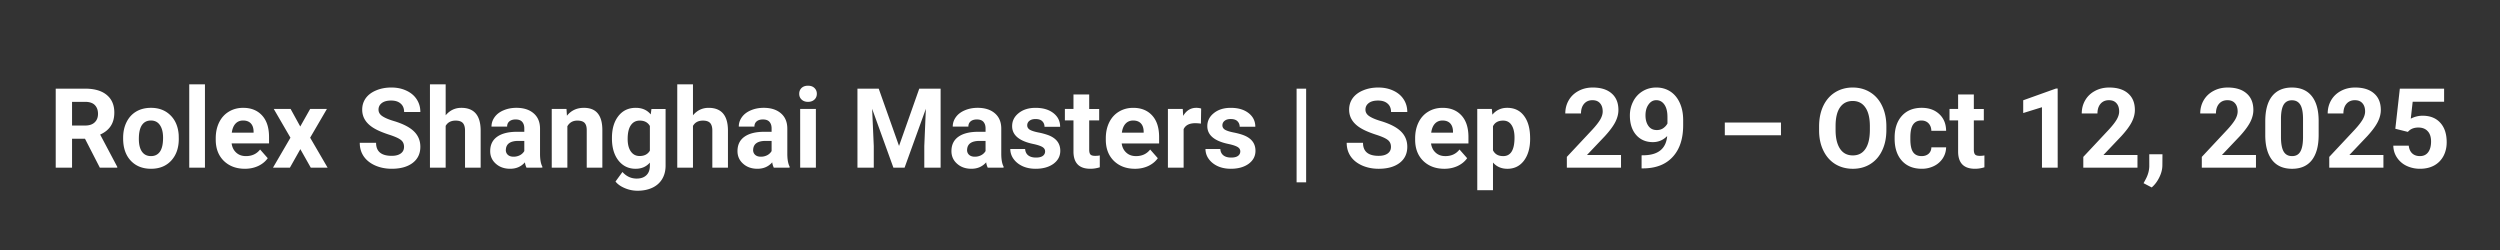 <svg xmlns="http://www.w3.org/2000/svg" width="600" viewBox="0 0 450 45" height="60" version="1.0"><rect x="0" y="0" width="450" height="45" fill="#333333" stroke="none"/><path d="M15.297 24.972h-2.328v5.203H10.03V15.956h5.282c1.687 0 2.984.375 3.89 1.125.914.75 1.375 1.809 1.375 3.172 0 .969-.215 1.777-.64 2.422-.418.648-1.055 1.164-1.907 1.547l3.078 5.812v.141h-3.14Zm-2.328-2.375h2.36c.737 0 1.304-.188 1.702-.563.407-.375.61-.89.61-1.546 0-.665-.196-1.192-.578-1.579-.375-.382-.961-.578-1.75-.578h-2.344Zm9.196 2.203c0-1.05.203-1.988.61-2.812.406-.82.984-1.458 1.734-1.907.758-.445 1.644-.672 2.656-.672 1.426 0 2.586.438 3.484 1.313.907.875 1.41 2.058 1.516 3.547l.016.734c0 1.617-.454 2.918-1.36 3.906-.906.98-2.12 1.47-3.64 1.47-1.524 0-2.743-.49-3.657-1.47-.906-.976-1.36-2.304-1.36-3.984Zm2.828.203c0 1 .188 1.766.563 2.297.375.531.914.797 1.625.797.687 0 1.218-.258 1.593-.781.383-.532.578-1.368.578-2.516 0-.988-.195-1.754-.578-2.297-.375-.539-.914-.812-1.61-.812-.698 0-1.233.273-1.608.812-.375.543-.563 1.375-.563 2.5Zm11.898 5.172h-2.828v-15h2.828Zm7.191.203c-1.554 0-2.82-.473-3.797-1.422-.968-.957-1.453-2.226-1.453-3.812v-.266c0-1.062.203-2.008.61-2.844.414-.843 1-1.488 1.75-1.937.75-.457 1.609-.688 2.578-.688 1.437 0 2.57.461 3.406 1.375.832.907 1.25 2.2 1.25 3.875v1.157h-6.734c.093.687.367 1.242.828 1.656.457.418 1.039.625 1.75.625 1.082 0 1.93-.395 2.547-1.188l1.375 1.563c-.418.594-.993 1.062-1.72 1.406-.718.332-1.515.5-2.39.5Zm-.328-8.687c-.562 0-1.023.195-1.375.578-.344.375-.562.914-.656 1.61h3.922v-.22c-.012-.625-.18-1.109-.5-1.453-.324-.343-.79-.515-1.39-.515Zm10.291 1.078 1.781-3.156h3.016l-3.016 5.171 3.14 5.391h-3.03l-1.876-3.328-1.875 3.328H49.14l3.14-5.39-3-5.172h3.031Zm18.681 3.671c0-.55-.199-.972-.593-1.265-.387-.3-1.09-.613-2.11-.937-1.011-.333-1.812-.66-2.406-.985-1.617-.863-2.422-2.035-2.422-3.515 0-.77.211-1.458.64-2.063.438-.602 1.063-1.07 1.876-1.406.812-.344 1.722-.516 2.734-.516 1.008 0 1.91.188 2.703.563.801.367 1.422.886 1.86 1.562.437.668.656 1.43.656 2.281h-2.922c0-.656-.21-1.16-.625-1.515-.406-.364-.98-.547-1.719-.547-.718 0-1.277.152-1.672.453-.398.305-.593.7-.593 1.188 0 .468.226.859.687 1.171.469.313 1.156.606 2.063.875 1.664.5 2.879 1.125 3.64 1.875.758.743 1.14 1.664 1.14 2.766 0 1.23-.464 2.2-1.39 2.906-.93.7-2.183 1.047-3.765 1.047-1.094 0-2.09-.2-2.985-.594-.898-.406-1.586-.957-2.062-1.656-.469-.695-.703-1.504-.703-2.422h2.937c0 1.563.938 2.344 2.813 2.344.695 0 1.238-.14 1.625-.422.394-.281.593-.676.593-1.187Zm7.494-5.687c.75-.894 1.687-1.344 2.812-1.344 2.29 0 3.453 1.336 3.485 4v6.766h-2.813v-6.687c0-.602-.133-1.051-.39-1.344-.262-.29-.696-.438-1.297-.438-.836 0-1.434.32-1.797.953v7.516h-2.828v-15h2.828Zm14.546 9.422a3.332 3.332 0 0 1-.281-.953c-.68.773-1.563 1.156-2.656 1.156-1.043 0-1.903-.3-2.579-.906-.68-.602-1.015-1.36-1.015-2.266 0-1.125.41-1.984 1.234-2.578.832-.601 2.035-.906 3.61-.906h1.296v-.61c0-.488-.125-.878-.375-1.171-.25-.29-.648-.438-1.187-.438-.48 0-.856.117-1.125.344-.273.23-.406.543-.406.937h-2.813c0-.613.188-1.18.563-1.703.375-.52.906-.926 1.593-1.218.696-.301 1.473-.454 2.329-.454 1.3 0 2.332.329 3.093.985.77.656 1.157 1.578 1.157 2.765v4.579c.007 1 .148 1.757.421 2.265v.172Zm-2.328-1.969a2.43 2.43 0 0 0 1.14-.265 1.95 1.95 0 0 0 .797-.75v-1.828h-1.062c-1.406 0-2.156.492-2.25 1.468l-.016.172c0 .356.125.649.375.875.25.219.586.328 1.016.328Zm9.531-8.593.078 1.218c.758-.945 1.773-1.422 3.047-1.422 1.113 0 1.941.329 2.484.985.551.656.832 1.64.844 2.953v6.828h-2.812v-6.766c0-.593-.133-1.023-.391-1.296-.262-.27-.695-.407-1.297-.407-.805 0-1.402.34-1.797 1.016v7.453h-2.812V19.613Zm8.181 5.203c0-1.625.383-2.93 1.156-3.922.77-.989 1.813-1.485 3.125-1.485 1.157 0 2.055.399 2.703 1.188l.125-.984h2.547v10.203c0 .925-.21 1.734-.625 2.422-.418.687-1.011 1.207-1.78 1.562-.763.352-1.653.531-2.673.531a5.756 5.756 0 0 1-2.265-.468c-.73-.305-1.29-.7-1.672-1.188l1.25-1.719c.707.79 1.562 1.188 2.562 1.188.75 0 1.332-.203 1.75-.61.414-.398.625-.964.625-1.703v-.562c-.648.742-1.5 1.11-2.562 1.11-1.274 0-2.305-.493-3.094-1.485-.781-1-1.172-2.32-1.172-3.969Zm2.828.203c0 .96.192 1.71.578 2.25.383.543.91.812 1.578.812.852 0 1.47-.32 1.844-.968v-4.438c-.375-.645-.984-.969-1.828-.969-.68 0-1.21.278-1.594.828-.386.555-.578 1.383-.578 2.485Zm11.756-4.266c.75-.894 1.687-1.344 2.812-1.344 2.29 0 3.453 1.336 3.484 4v6.766h-2.812v-6.687c0-.602-.133-1.051-.39-1.344-.262-.29-.696-.438-1.298-.438-.836 0-1.433.32-1.796.953v7.516h-2.829v-15h2.829Zm14.546 9.422a3.332 3.332 0 0 1-.281-.953c-.68.773-1.563 1.156-2.657 1.156-1.043 0-1.902-.3-2.578-.906-.68-.602-1.015-1.36-1.015-2.266 0-1.125.41-1.984 1.234-2.578.832-.601 2.035-.906 3.61-.906h1.296v-.61c0-.488-.125-.878-.375-1.171-.25-.29-.648-.438-1.187-.438-.48 0-.856.117-1.125.344-.274.23-.406.543-.406.937h-2.813c0-.613.188-1.18.563-1.703.375-.52.906-.926 1.593-1.218.696-.301 1.473-.454 2.328-.454 1.301 0 2.332.329 3.094.985.77.656 1.156 1.578 1.156 2.765v4.579c.008 1 .149 1.757.422 2.265v.172Zm-2.328-1.969a2.43 2.43 0 0 0 1.14-.265 1.95 1.95 0 0 0 .797-.75v-1.828h-1.062c-1.406 0-2.156.492-2.25 1.468l-.016.172c0 .356.125.649.375.875.25.219.586.328 1.016.328Zm9.906 1.969h-2.828V19.613h2.828Zm-3-13.297c0-.426.14-.773.422-1.047.289-.27.675-.406 1.156-.406.488 0 .875.137 1.156.406.29.274.438.621.438 1.047 0 .43-.149.777-.438 1.047-.293.273-.68.406-1.156.406-.469 0-.852-.133-1.14-.406-.294-.27-.438-.617-.438-1.047Zm14.31-.922 3.656 10.313 3.641-10.313h3.844v14.219h-2.938v-3.89l.282-6.704-3.829 10.594h-2.015l-3.828-10.594.297 6.703v3.891h-2.938V15.956Zm19.622 14.219a3.332 3.332 0 0 1-.281-.953c-.68.773-1.562 1.156-2.656 1.156-1.043 0-1.903-.3-2.578-.906-.68-.602-1.016-1.36-1.016-2.266 0-1.125.41-1.984 1.234-2.578.832-.601 2.036-.906 3.61-.906h1.297v-.61c0-.488-.125-.878-.375-1.171-.25-.29-.649-.438-1.188-.438-.48 0-.855.117-1.125.344-.273.23-.406.543-.406.937h-2.813c0-.613.188-1.18.563-1.703.375-.52.906-.926 1.594-1.218.695-.301 1.472-.454 2.328-.454 1.3 0 2.332.329 3.094.985.77.656 1.156 1.578 1.156 2.765v4.579c.008 1 .148 1.757.422 2.265v.172Zm-2.328-1.969a2.43 2.43 0 0 0 1.14-.265 1.95 1.95 0 0 0 .798-.75v-1.828h-1.063c-1.406 0-2.156.492-2.25 1.468l-.015.172c0 .356.125.649.375.875.25.219.585.328 1.015.328Zm12.656-.953c0-.344-.172-.613-.516-.812-.343-.196-.89-.375-1.64-.532-2.524-.53-3.781-1.597-3.781-3.203 0-.937.39-1.718 1.171-2.343.782-.633 1.797-.954 3.047-.954 1.344 0 2.414.32 3.22.954.8.625 1.202 1.445 1.202 2.453h-2.812c0-.395-.133-.723-.39-.985-.263-.27-.669-.406-1.22-.406-.48 0-.851.11-1.109.328a.994.994 0 0 0-.39.813c0 .312.144.57.437.765.3.188.8.356 1.5.5a11.8 11.8 0 0 1 1.781.469c1.488.543 2.234 1.492 2.234 2.844 0 .96-.414 1.742-1.234 2.344-.824.593-1.89.89-3.203.89-.887 0-1.672-.156-2.36-.469-.687-.32-1.23-.757-1.624-1.312a3.038 3.038 0 0 1-.579-1.781h2.672c.032.5.22.886.563 1.156.344.262.805.39 1.39.39.54 0 .946-.097 1.22-.296a.962.962 0 0 0 .421-.813Zm7.936-10.25v2.61h1.796v2.062h-1.796v5.281c0 .387.07.668.218.844.145.168.43.25.86.25.312 0 .586-.023.828-.078v2.14a5.6 5.6 0 0 1-1.703.266c-1.98 0-2.993-1-3.032-3v-5.703h-1.546v-2.062h1.546v-2.61Zm8.239 13.375c-1.555 0-2.82-.473-3.797-1.422-.969-.957-1.453-2.226-1.453-3.812v-.266c0-1.062.203-2.008.61-2.844.414-.843 1-1.488 1.75-1.937.75-.457 1.609-.688 2.578-.688 1.437 0 2.57.461 3.406 1.375.832.907 1.25 2.2 1.25 3.875v1.157h-6.735c.094.687.368 1.242.829 1.656.457.418 1.039.625 1.75.625 1.082 0 1.93-.395 2.546-1.188l1.375 1.563c-.417.594-.992 1.062-1.718 1.406-.719.332-1.516.5-2.39.5Zm-.328-8.687c-.563 0-1.023.195-1.375.578-.344.375-.563.914-.656 1.61h3.922v-.22c-.012-.625-.18-1.109-.5-1.453-.325-.343-.79-.515-1.391-.515Zm12.197.562a7.68 7.68 0 0 0-1.016-.078c-1.062 0-1.761.36-2.093 1.078v6.922h-2.829V19.613h2.672l.078 1.25c.563-.97 1.348-1.454 2.36-1.454.312 0 .601.043.875.125Zm7.088 5c0-.344-.171-.613-.515-.812-.343-.196-.89-.375-1.64-.532-2.524-.53-3.782-1.597-3.782-3.203 0-.937.391-1.718 1.172-2.343.782-.633 1.797-.954 3.047-.954 1.344 0 2.414.32 3.219.954.8.625 1.203 1.445 1.203 2.453h-2.812a1.35 1.35 0 0 0-.391-.985c-.262-.27-.668-.406-1.219-.406-.48 0-.851.11-1.11.328a.994.994 0 0 0-.39.813c0 .312.145.57.438.765.3.188.8.356 1.5.5.707.137 1.3.293 1.78.469 1.49.543 2.235 1.492 2.235 2.844 0 .96-.414 1.742-1.234 2.344-.824.593-1.89.89-3.203.89-.887 0-1.672-.156-2.36-.469-.687-.32-1.23-.757-1.625-1.312a3.038 3.038 0 0 1-.578-1.781h2.672c.031.5.219.886.563 1.156.343.262.804.39 1.39.39.54 0 .946-.097 1.219-.296a.962.962 0 0 0 .422-.813Zm11.852 5.563h-1.718v-16.86h1.718Zm15.27-6.376c0-.55-.2-.972-.594-1.265-.387-.3-1.09-.613-2.11-.937-1.011-.333-1.812-.66-2.406-.985-1.617-.863-2.421-2.035-2.421-3.515 0-.77.21-1.458.64-2.063.438-.602 1.063-1.07 1.875-1.406.813-.344 1.723-.516 2.735-.516 1.007 0 1.91.188 2.703.563.8.367 1.422.886 1.86 1.562.437.668.655 1.43.655 2.281h-2.922c0-.656-.21-1.16-.625-1.515-.406-.364-.98-.547-1.718-.547-.719 0-1.278.152-1.672.453-.399.305-.594.7-.594 1.188 0 .468.227.859.688 1.171.468.313 1.156.606 2.062.875 1.664.5 2.879 1.125 3.64 1.875.759.743 1.141 1.664 1.141 2.766 0 1.23-.464 2.2-1.39 2.906-.93.7-2.184 1.047-3.766 1.047-1.094 0-2.09-.2-2.984-.594-.899-.406-1.586-.957-2.063-1.656-.469-.695-.703-1.504-.703-2.422h2.938c0 1.563.937 2.344 2.812 2.344.695 0 1.238-.14 1.625-.422.395-.281.594-.676.594-1.187Zm9.602 3.938c-1.554 0-2.82-.473-3.796-1.422-.97-.957-1.454-2.226-1.454-3.812v-.266c0-1.062.204-2.008.61-2.844.414-.843 1-1.488 1.75-1.937.75-.457 1.61-.688 2.578-.688 1.437 0 2.57.461 3.406 1.375.832.907 1.25 2.2 1.25 3.875v1.157h-6.734c.094.687.367 1.242.828 1.656.457.418 1.039.625 1.75.625 1.082 0 1.93-.395 2.547-1.188l1.375 1.563c-.418.594-.992 1.062-1.719 1.406-.719.332-1.516.5-2.39.5Zm-.328-8.687c-.562 0-1.023.195-1.375.578-.343.375-.562.914-.656 1.61h3.922v-.22c-.012-.625-.18-1.109-.5-1.453-.324-.343-.79-.515-1.39-.515Zm15.775 3.297c0 1.625-.37 2.933-1.109 3.921-.742.98-1.734 1.47-2.984 1.47-1.075 0-1.938-.376-2.594-1.126v4.985h-2.828V19.613h2.625l.094 1.03c.687-.82 1.578-1.234 2.671-1.234 1.301 0 2.313.485 3.032 1.454.726.96 1.093 2.289 1.093 3.984Zm-2.812-.204c0-.976-.18-1.734-.531-2.265-.344-.54-.852-.813-1.516-.813-.887 0-1.496.34-1.828 1.016v4.328c.344.7.957 1.047 1.844 1.047 1.351 0 2.03-1.102 2.03-3.313Zm19.171 5.391h-9.75v-1.937l4.594-4.907c.633-.687 1.102-1.285 1.406-1.797.301-.52.453-1.007.453-1.468 0-.633-.164-1.13-.484-1.485-.312-.363-.766-.547-1.36-.547-.636 0-1.14.22-1.515.657-.367.437-.547 1.015-.547 1.734h-2.828c0-.863.203-1.648.61-2.36.413-.718 1-1.28 1.75-1.687.757-.414 1.617-.625 2.578-.625 1.468 0 2.601.356 3.406 1.063.812.699 1.219 1.695 1.219 2.984 0 .7-.184 1.414-.547 2.14-.368.731-.993 1.579-1.875 2.548l-3.235 3.406h6.125Zm8.314-5.687c-.73.73-1.59 1.093-2.578 1.093-1.25 0-2.258-.43-3.016-1.297-.75-.863-1.125-2.03-1.125-3.5 0-.925.204-1.773.61-2.546a4.501 4.501 0 0 1 1.703-1.829c.726-.437 1.547-.656 2.453-.656.938 0 1.77.235 2.5.703.727.469 1.297 1.149 1.703 2.032.406.875.613 1.882.625 3.015v1.047c0 2.367-.594 4.227-1.781 5.578-1.18 1.356-2.844 2.078-5 2.172l-.703.016v-2.36l.625-.015c2.457-.102 3.785-1.254 3.984-3.453Zm-1.875-1.079c.457 0 .848-.113 1.172-.343.332-.239.582-.52.75-.844V21.05c0-.957-.184-1.695-.547-2.219-.367-.531-.855-.797-1.469-.797-.562 0-1.027.262-1.39.782-.367.511-.547 1.156-.547 1.937 0 .781.176 1.422.531 1.922.352.492.852.734 1.5.734Zm22.355.938h-10.11V22.05h10.11Zm18.97-.953c0 1.398-.25 2.62-.75 3.672-.492 1.054-1.2 1.87-2.125 2.453-.918.574-1.969.86-3.156.86-1.188 0-2.247-.282-3.172-.845-.918-.57-1.633-1.382-2.141-2.437-.512-1.05-.766-2.258-.766-3.625v-.703c0-1.406.25-2.64.75-3.703.508-1.063 1.223-1.88 2.141-2.453.926-.57 1.977-.86 3.156-.86 1.188 0 2.239.29 3.157.86.925.574 1.64 1.39 2.14 2.453.508 1.062.766 2.293.766 3.687Zm-2.969-.656c0-1.489-.273-2.618-.812-3.391-.532-.781-1.293-1.172-2.282-1.172-.98 0-1.742.387-2.281 1.156-.531.762-.797 1.883-.797 3.36v.703c0 1.449.266 2.574.797 3.375.531.804 1.3 1.203 2.313 1.203.976 0 1.726-.383 2.25-1.156.53-.77.8-1.895.812-3.375Zm9.303 5.359c.52 0 .942-.14 1.266-.422.32-.29.488-.676.5-1.156h2.656a3.675 3.675 0 0 1-.594 1.969 3.954 3.954 0 0 1-1.578 1.39 4.88 4.88 0 0 1-2.203.5c-1.512 0-2.703-.476-3.578-1.437-.875-.97-1.313-2.297-1.313-3.985v-.187c0-1.633.43-2.938 1.297-3.906.875-.97 2.067-1.454 3.578-1.454 1.313 0 2.368.383 3.172 1.141.801.75 1.207 1.75 1.22 3h-2.657c-.012-.55-.18-1-.5-1.344-.324-.343-.758-.515-1.297-.515-.656 0-1.152.242-1.484.718-.336.48-.5 1.258-.5 2.329v.296c0 1.094.164 1.883.5 2.36.332.469.836.703 1.515.703Zm9.41-11.094v2.61h1.797v2.062h-1.797v5.281c0 .387.07.668.219.844.144.168.43.25.86.25.312 0 .585-.023.827-.078v2.14a5.6 5.6 0 0 1-1.703.266c-1.98 0-2.992-1-3.03-3v-5.703h-1.548v-2.062h1.547v-2.61Zm15.093 13.172h-2.828V19.3l-3.375 1.047V18.05l5.89-2.11h.313Zm14.361 0h-9.75v-1.937l4.594-4.907c.633-.687 1.101-1.285 1.406-1.797.3-.52.453-1.007.453-1.468 0-.633-.164-1.13-.484-1.485-.313-.363-.766-.547-1.36-.547-.636 0-1.14.22-1.515.657-.367.437-.547 1.015-.547 1.734h-2.828c0-.863.203-1.648.61-2.36.413-.718 1-1.28 1.75-1.687.757-.414 1.616-.625 2.577-.625 1.469 0 2.602.356 3.406 1.063.813.699 1.22 1.695 1.22 2.984 0 .7-.184 1.414-.548 2.14-.367.731-.992 1.579-1.875 2.548l-3.234 3.406h6.125Zm2.564 3.563-1.469-.766.344-.64c.437-.794.664-1.587.687-2.376V27.77h2.375l-.015 1.953c0 .726-.184 1.457-.547 2.187-.356.739-.813 1.348-1.375 1.829Zm18.766-3.563h-9.75v-1.937l4.593-4.907c.633-.687 1.102-1.285 1.407-1.797.3-.52.453-1.007.453-1.468 0-.633-.164-1.13-.485-1.485-.312-.363-.765-.547-1.36-.547-.636 0-1.14.22-1.515.657-.367.437-.547 1.015-.547 1.734h-2.828c0-.863.203-1.648.61-2.36.414-.718 1-1.28 1.75-1.687.757-.414 1.617-.625 2.578-.625 1.469 0 2.601.356 3.406 1.063.813.699 1.219 1.695 1.219 2.984 0 .7-.184 1.414-.547 2.14-.367.731-.992 1.579-1.875 2.548l-3.234 3.406h6.125Zm11.282-5.875c0 1.96-.406 3.465-1.219 4.516-.812 1.043-2 1.562-3.562 1.562-1.555 0-2.742-.508-3.563-1.531-.824-1.031-1.246-2.5-1.265-4.406v-2.61c0-1.988.41-3.5 1.234-4.531.832-1.031 2.02-1.547 3.563-1.547 1.55 0 2.738.512 3.562 1.531.82 1.024 1.238 2.485 1.25 4.391Zm-2.812-2.875c0-1.176-.164-2.031-.485-2.562-.324-.54-.828-.813-1.515-.813-.657 0-1.149.258-1.47.766-.312.511-.48 1.308-.5 2.39v3.453c0 1.168.157 2.032.47 2.594.32.563.832.844 1.53.844.688 0 1.18-.27 1.485-.813.313-.539.473-1.367.485-2.484Zm14.47 8.75h-9.75v-1.937l4.594-4.907c.632-.687 1.101-1.285 1.406-1.797.3-.52.453-1.007.453-1.468 0-.633-.164-1.13-.484-1.485-.313-.363-.766-.547-1.36-.547-.637 0-1.14.22-1.515.657-.368.437-.547 1.015-.547 1.734h-2.828c0-.863.203-1.648.609-2.36.414-.718 1-1.28 1.75-1.687.758-.414 1.617-.625 2.578-.625 1.469 0 2.602.356 3.406 1.063.813.699 1.22 1.695 1.22 2.984 0 .7-.185 1.414-.548 2.14-.367.731-.992 1.579-1.875 2.548l-3.234 3.406h6.125Zm2.142-7 .812-7.219h7.97v2.36h-5.657l-.344 3.047a4.514 4.514 0 0 1 2.14-.532c1.352 0 2.41.422 3.173 1.266.77.836 1.156 2.008 1.156 3.516 0 .917-.195 1.742-.578 2.468a4.13 4.13 0 0 1-1.672 1.703c-.719.395-1.57.594-2.547.594a5.626 5.626 0 0 1-2.406-.515 4.265 4.265 0 0 1-1.735-1.485c-.43-.633-.652-1.351-.672-2.156h2.782c.062.594.27 1.058.625 1.39.351.325.816.485 1.39.485.633 0 1.125-.227 1.47-.688.35-.457.53-1.109.53-1.953 0-.8-.203-1.414-.609-1.843-.398-.438-.961-.657-1.688-.657-.668 0-1.21.18-1.625.532l-.265.25Zm0 0" fill="#fff"/></svg>
